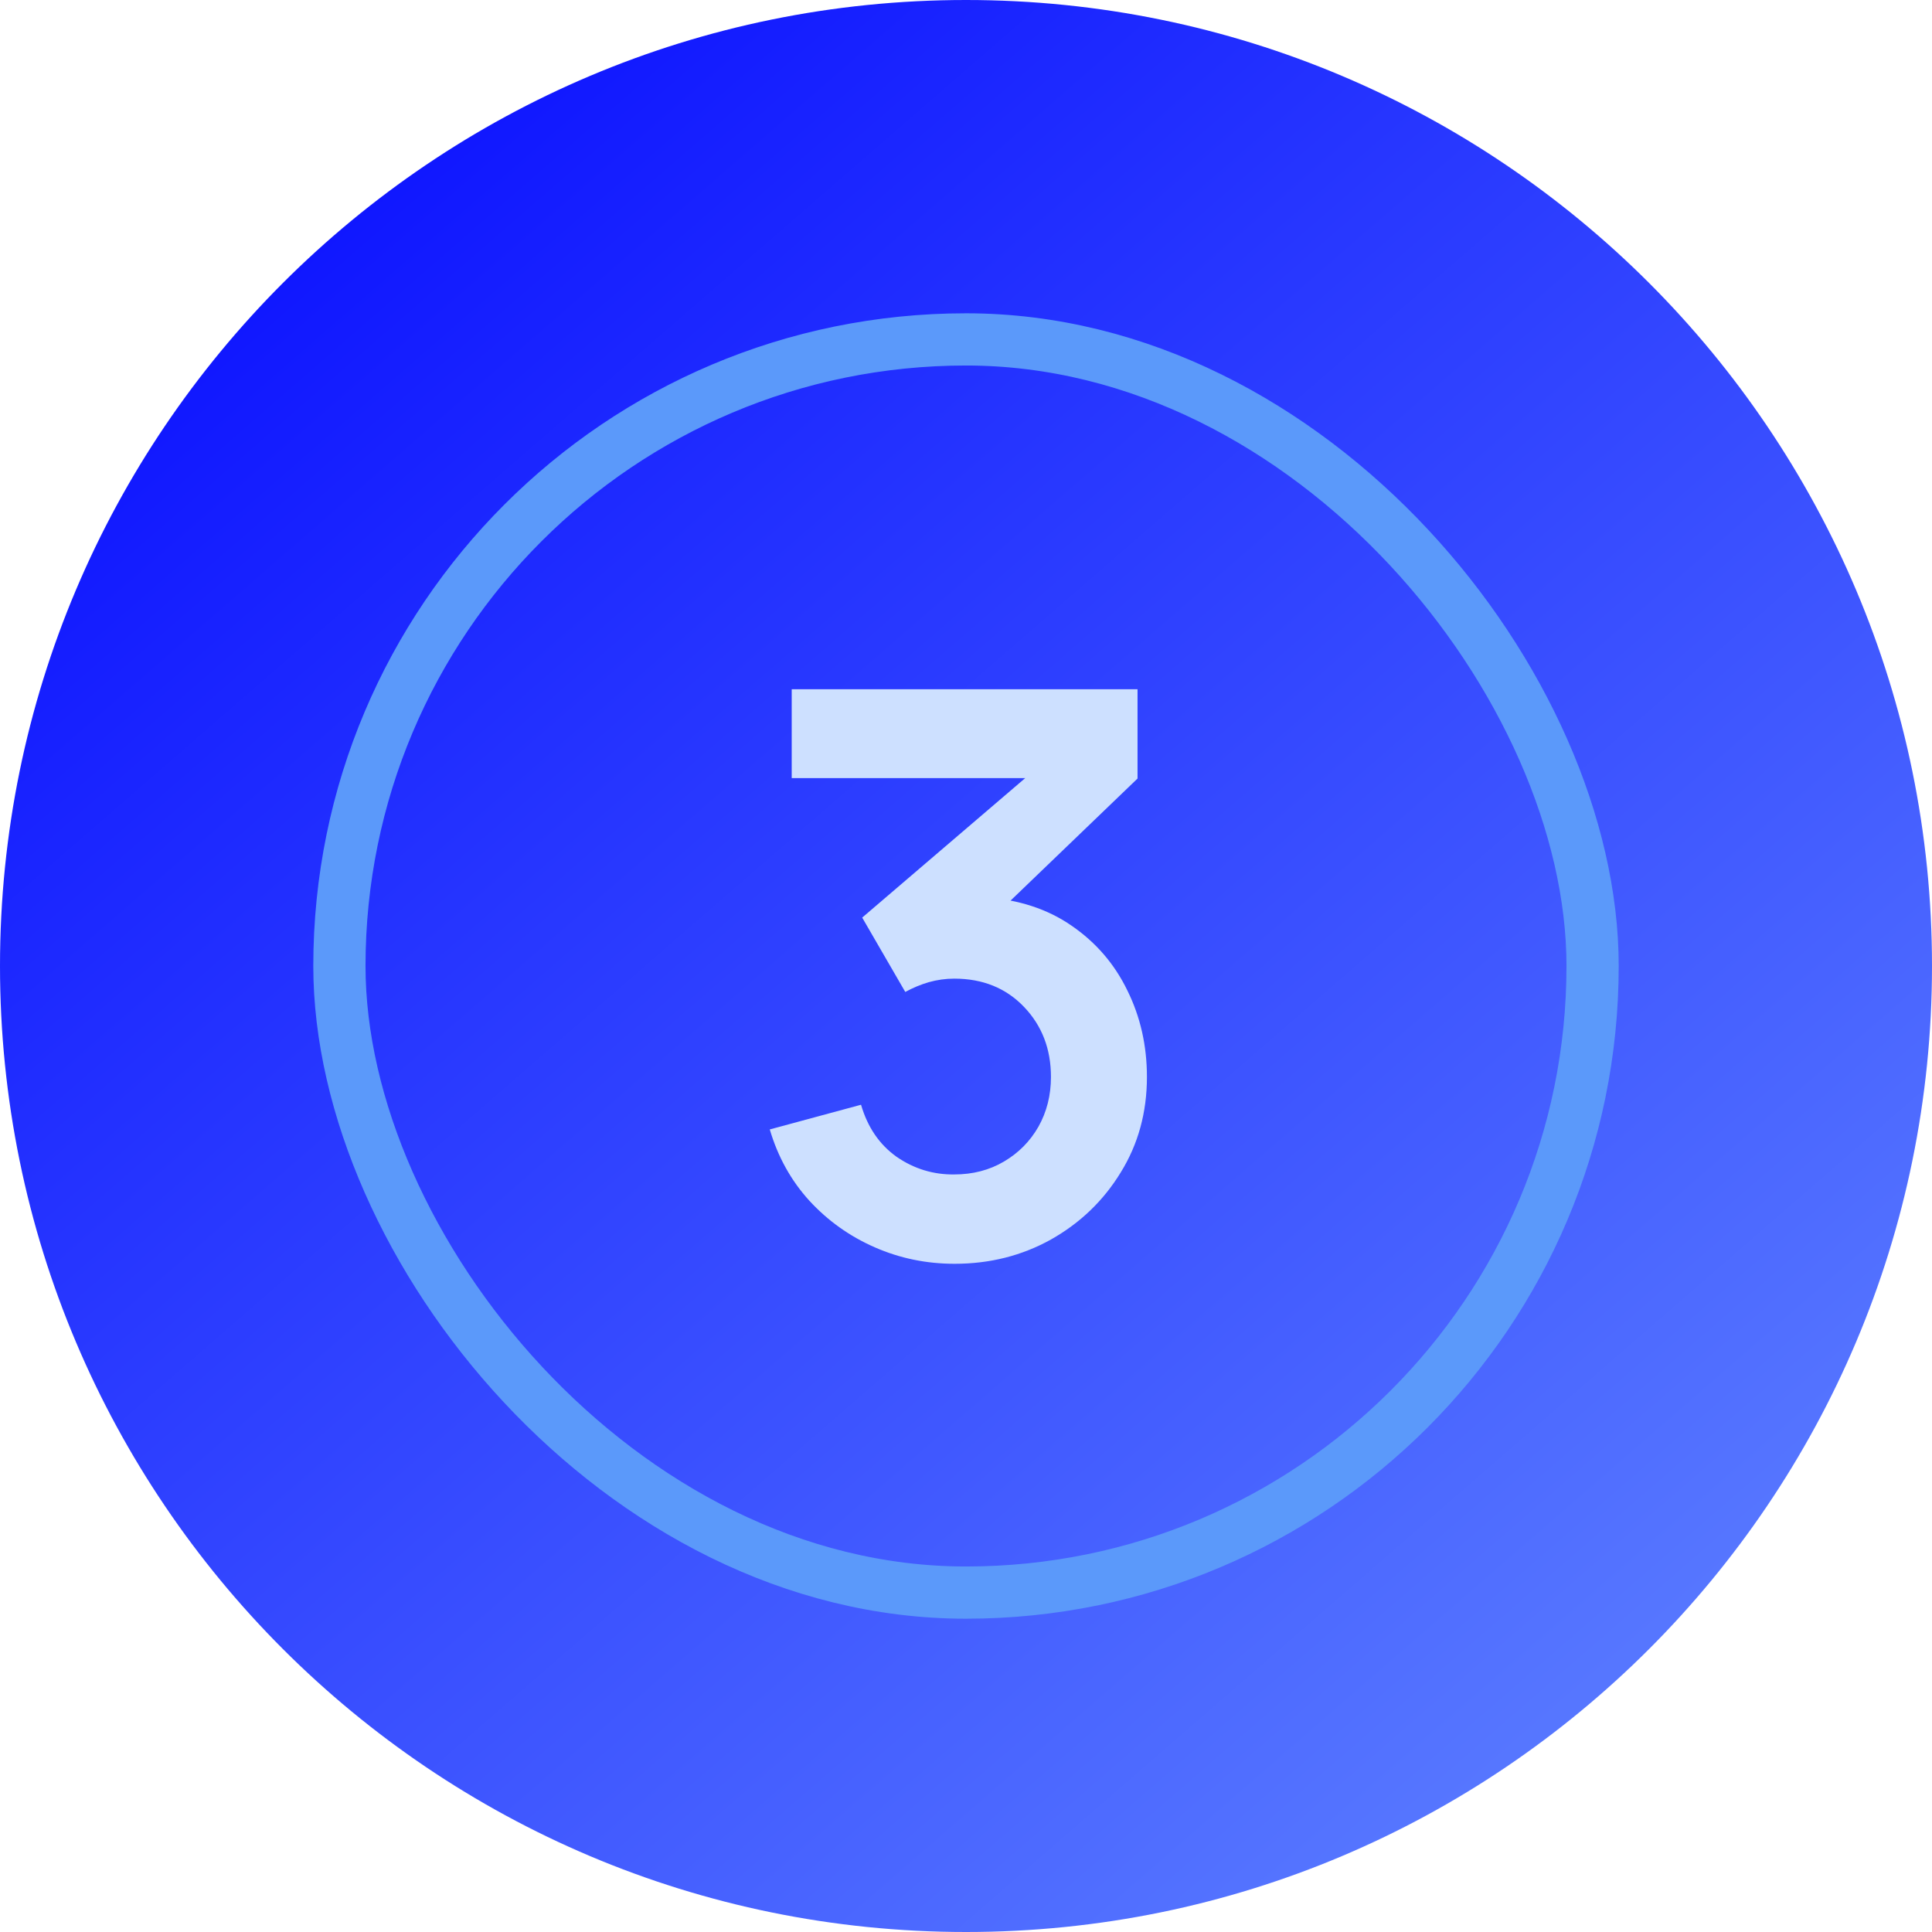 <?xml version="1.0" encoding="UTF-8"?> <svg xmlns="http://www.w3.org/2000/svg" width="37" height="37" viewBox="0 0 37 37" fill="none"><path d="M37 18.5C37 8.283 28.717 0 18.5 0C8.283 0 0 8.283 0 18.5C0 28.717 8.283 37 18.5 37C28.717 37 37 28.717 37 18.5Z" fill="url(#paint0_linear_18_817)"></path><rect x="6.5" y="6.5" width="24" height="24" rx="12" stroke="#5B99FA"></rect><path d="M18.282 24.203C17.742 24.203 17.232 24.098 16.752 23.887C16.272 23.677 15.855 23.38 15.5 22.995C15.15 22.61 14.897 22.155 14.742 21.63L16.49 21.157C16.615 21.587 16.842 21.92 17.172 22.155C17.507 22.385 17.875 22.497 18.275 22.492C18.63 22.492 18.947 22.41 19.227 22.245C19.507 22.08 19.727 21.858 19.887 21.578C20.047 21.293 20.127 20.975 20.127 20.625C20.127 20.09 19.955 19.642 19.61 19.282C19.265 18.922 18.82 18.742 18.275 18.742C18.11 18.742 17.947 18.765 17.787 18.81C17.632 18.855 17.482 18.918 17.337 18.997L16.512 17.573L20.142 14.467L20.3 14.902H15.162V13.2H21.785V14.91L18.867 17.715L18.852 17.183C19.507 17.227 20.065 17.41 20.525 17.73C20.99 18.05 21.345 18.462 21.59 18.968C21.84 19.473 21.965 20.025 21.965 20.625C21.965 21.305 21.797 21.915 21.462 22.455C21.132 22.995 20.687 23.422 20.127 23.738C19.572 24.047 18.957 24.203 18.282 24.203Z" fill="#CDE0FF"></path><defs><linearGradient id="paint0_linear_18_817" x1="31.754" y1="31.201" x2="2.485" y2="-2.485" gradientUnits="userSpaceOnUse"><stop stop-color="#5676FF"></stop><stop offset="1" stop-color="#0103FF"></stop></linearGradient></defs></svg> 